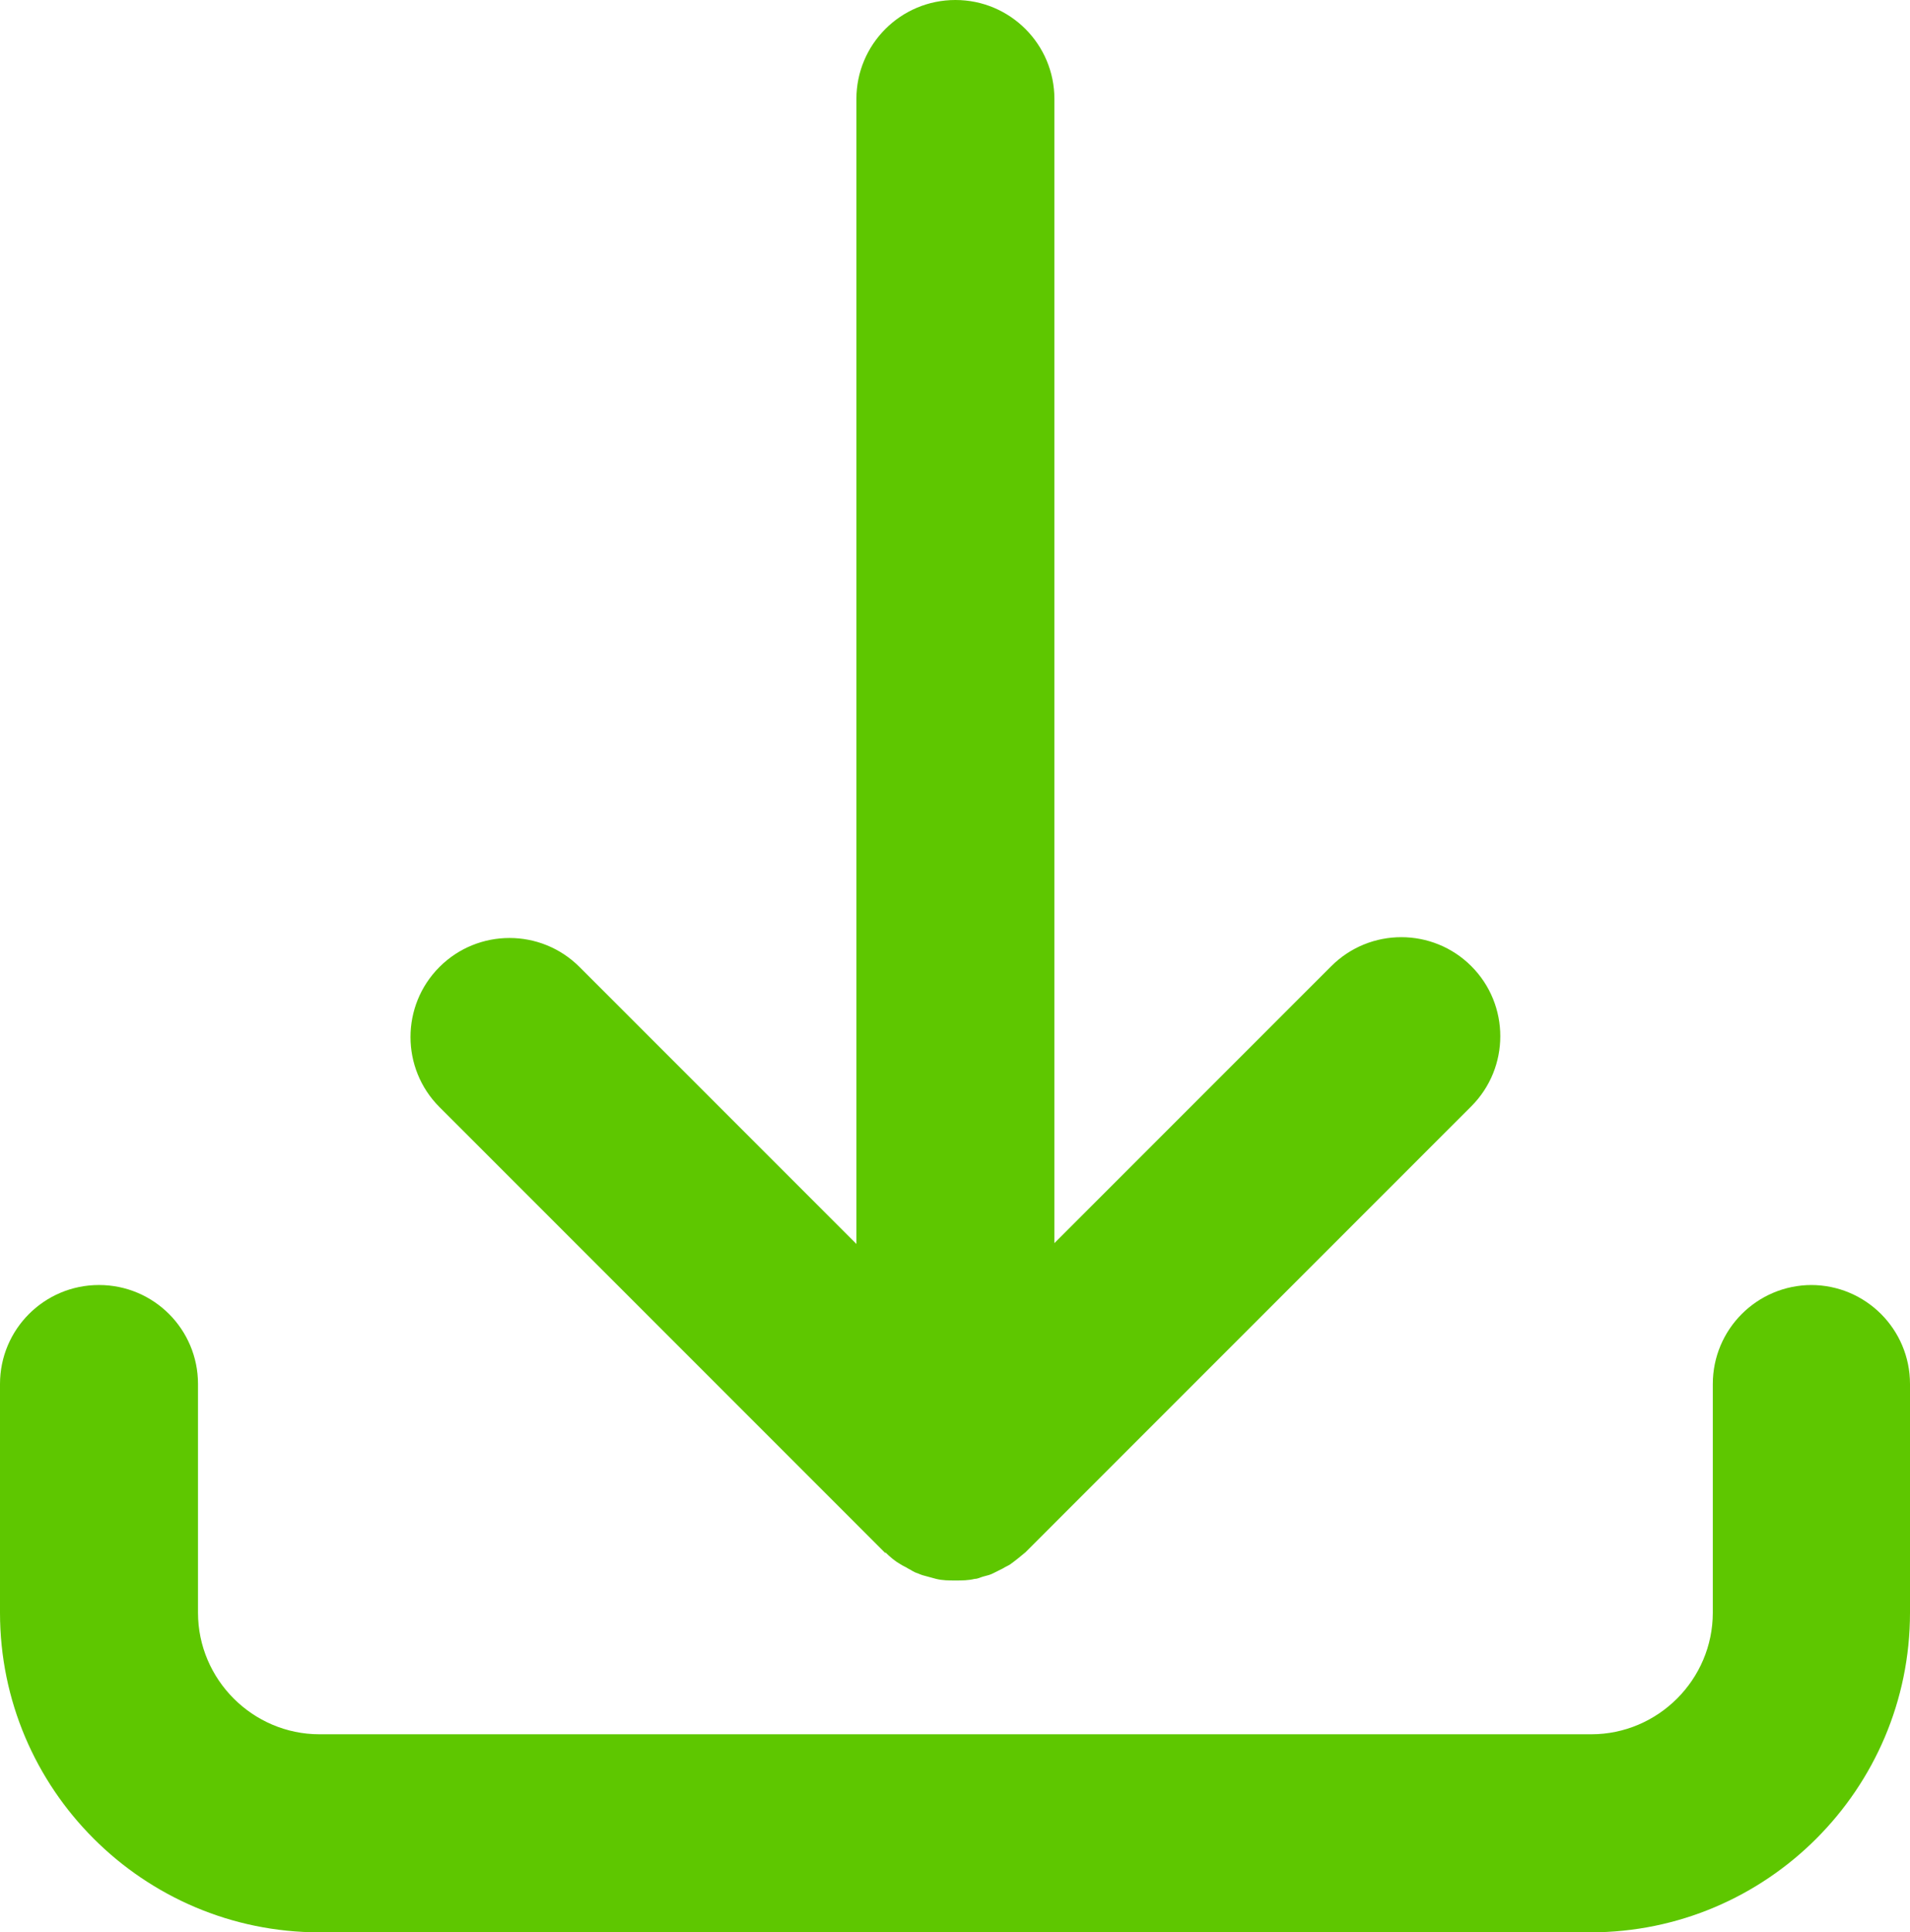 <?xml version="1.0" encoding="UTF-8"?><svg id="Layer_2" xmlns="http://www.w3.org/2000/svg" viewBox="0 0 23.73 24"><defs><style>.cls-1{fill:#5ec700;}</style></defs><g id="Foreground"><path class="cls-1" d="m22.51,15.96c-.68,0-1.23.55-1.23,1.23v2.84c0,.83-.68,1.51-1.51,1.51H3.97c-.83,0-1.51-.68-1.51-1.51v-2.84c0-.68-.55-1.23-1.23-1.23s-1.23.55-1.23,1.23v2.84c0,2.19,1.78,3.97,3.97,3.97h15.79c2.19,0,3.97-1.78,3.97-3.97v-2.84c0-.68-.55-1.23-1.23-1.23Z"/><path class="cls-1" d="m11,19.28s0,0,0,0h0s0,0,0,0c.06.06.12.11.19.15.03.02.06.03.09.05.04.02.08.05.12.06.04.02.08.03.12.04.04.01.07.02.11.03.08.02.16.02.24.02s.16,0,.24-.02c.04,0,.07-.02.11-.03.04-.01.08-.02.12-.04.04-.02.08-.04.12-.06.03-.02.06-.03.09-.05.07-.05.13-.1.19-.15l5.54-5.54c.48-.48.48-1.26,0-1.74-.48-.48-1.26-.48-1.74,0l-3.44,3.44V1.23c0-.68-.55-1.23-1.23-1.23s-1.23.55-1.23,1.23v14.22l-3.44-3.44c-.48-.48-1.26-.48-1.74,0-.48.48-.48,1.26,0,1.74l5.54,5.54Z"/></g></svg>